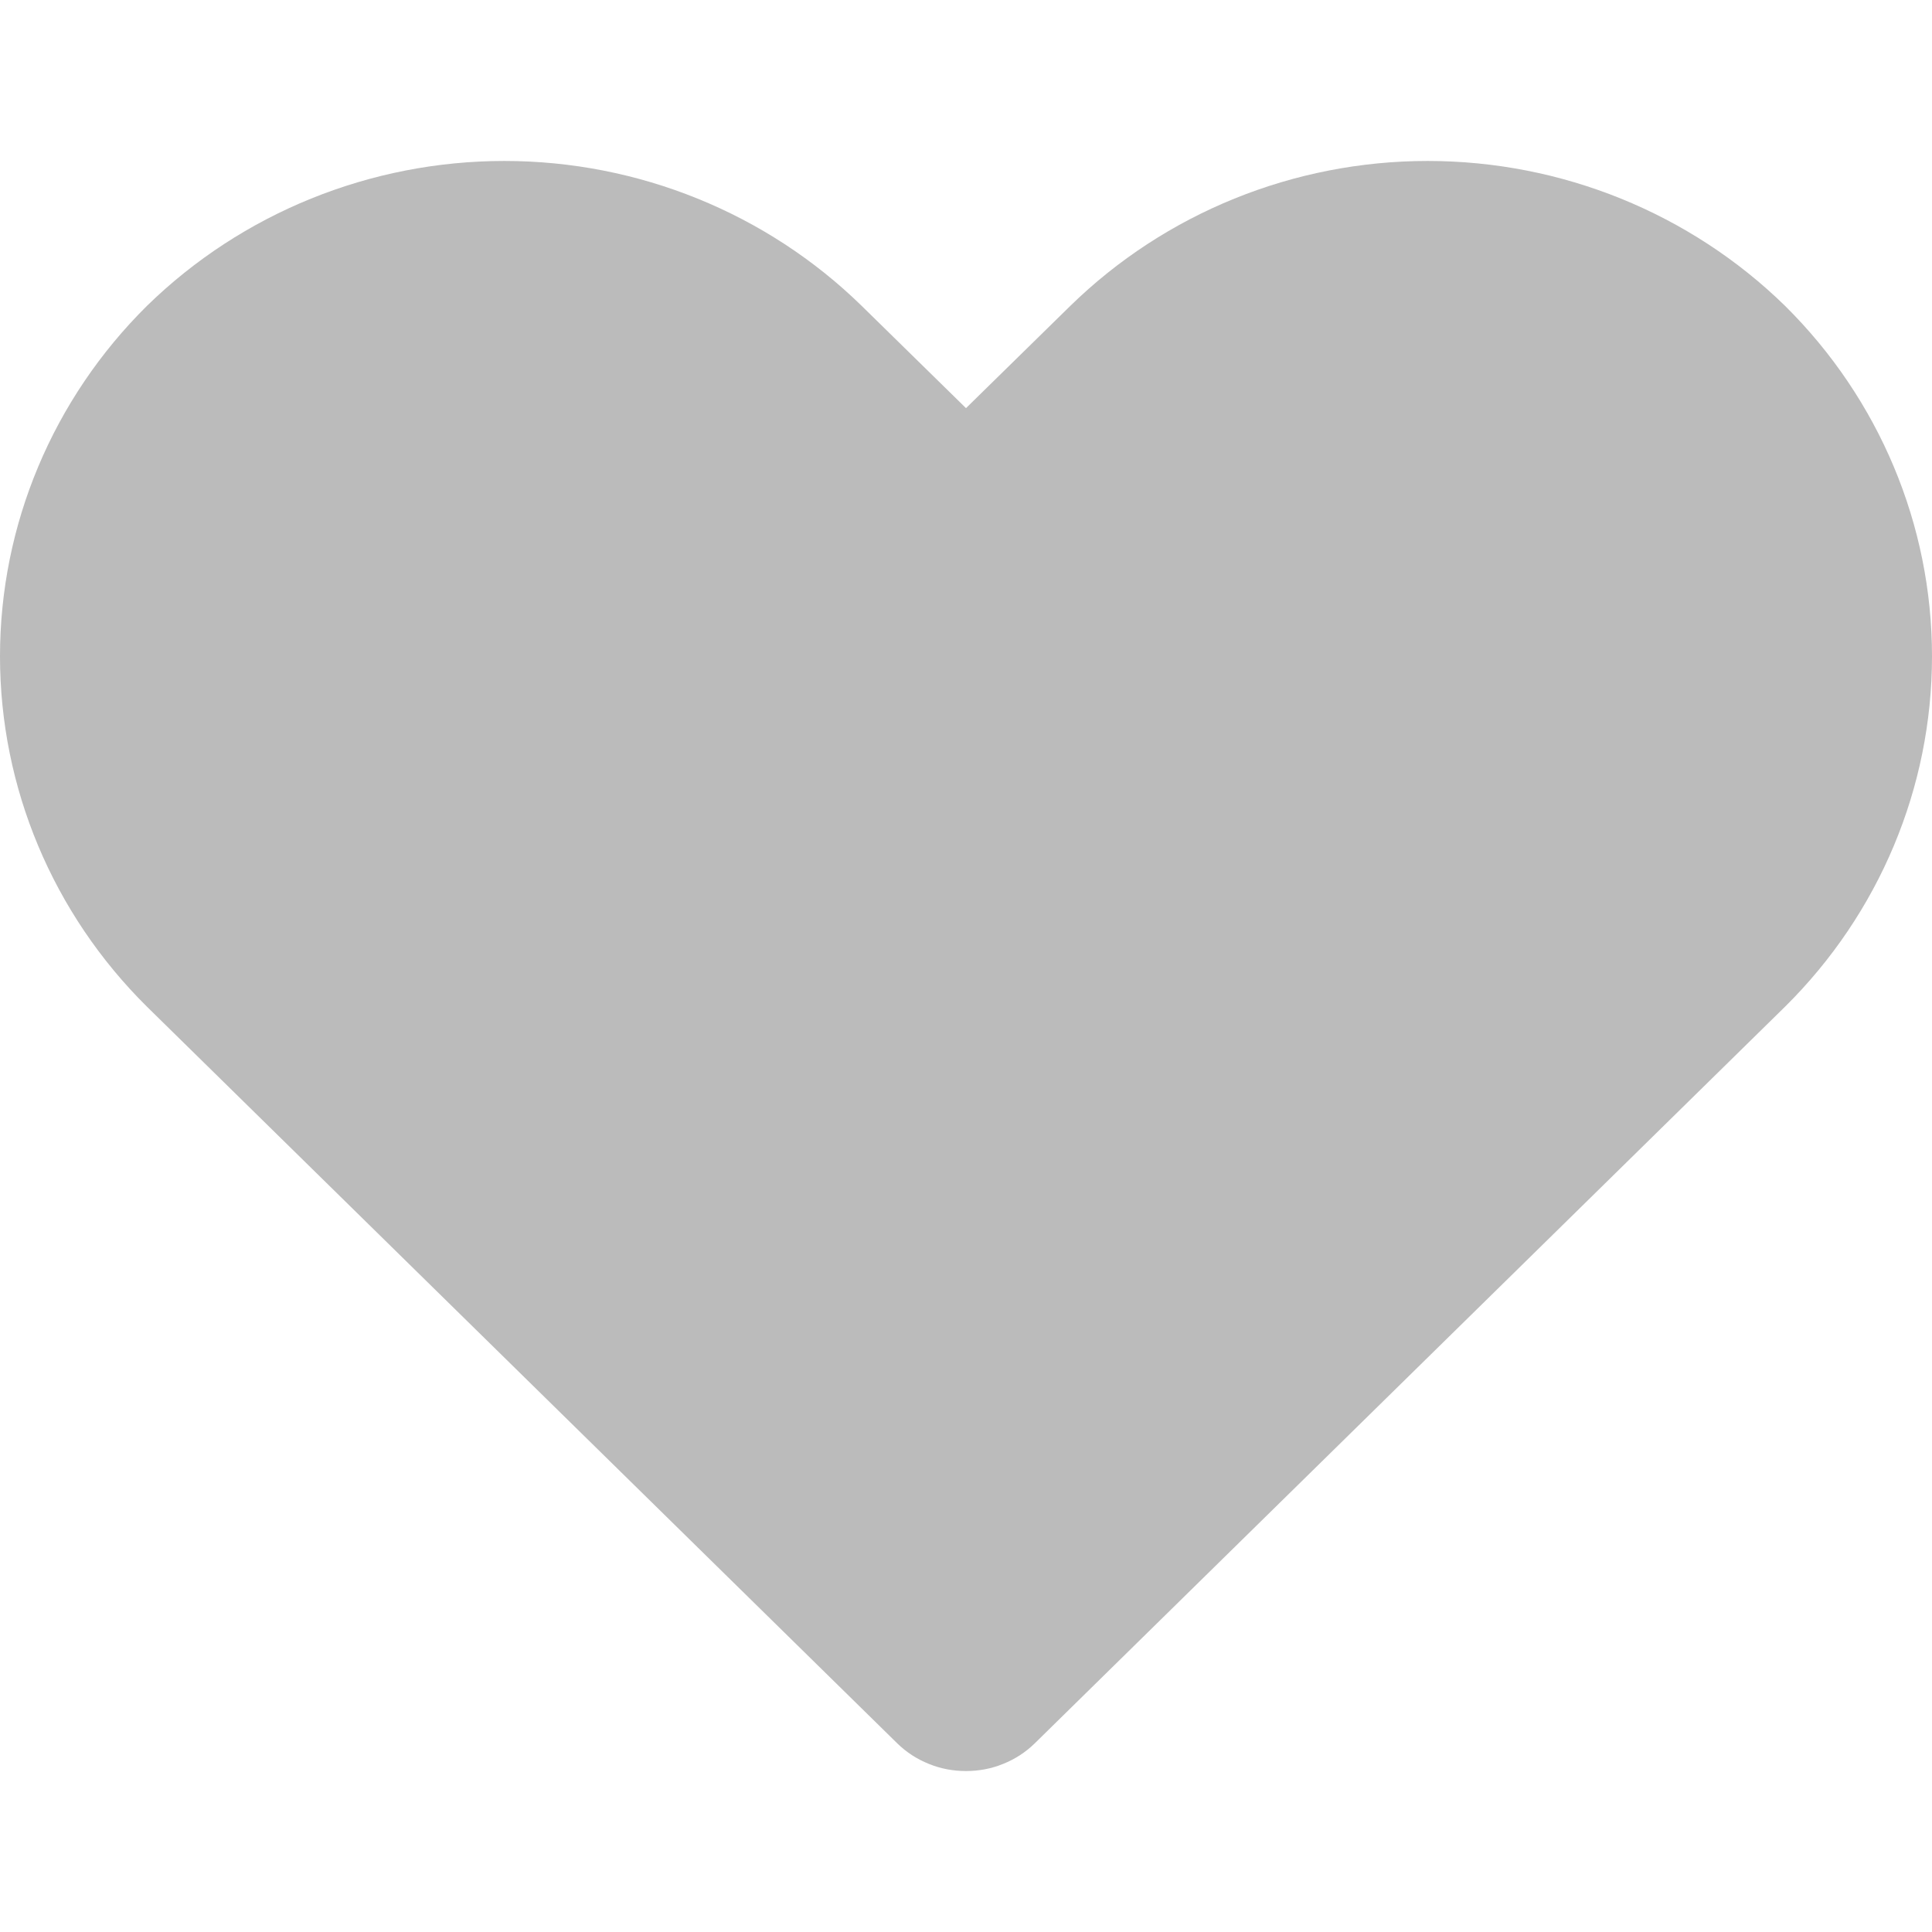 <svg width="16" height="16" viewBox="0 0 16 16" fill="none" xmlns="http://www.w3.org/2000/svg">
<g id="Component 68">
<path id="Vector" d="M8 14.667C7.895 14.667 7.79 14.648 7.693 14.608C7.595 14.569 7.507 14.512 7.432 14.439L1.217 8.337C0.437 7.565 0 6.522 0 5.435C0 4.348 0.437 3.305 1.217 2.533C2.003 1.765 3.067 1.333 4.177 1.333C5.286 1.333 6.35 1.765 7.136 2.533L8 3.38L8.864 2.533C9.65 1.765 10.714 1.333 11.823 1.333C12.933 1.333 13.997 1.765 14.783 2.533C15.563 3.305 16 4.348 16 5.435C16 6.522 15.563 7.565 14.783 8.337L8.568 14.439C8.493 14.512 8.405 14.569 8.307 14.608C8.21 14.648 8.105 14.667 8 14.667Z" fill="#BBBBBB"/>
</g>
</svg>